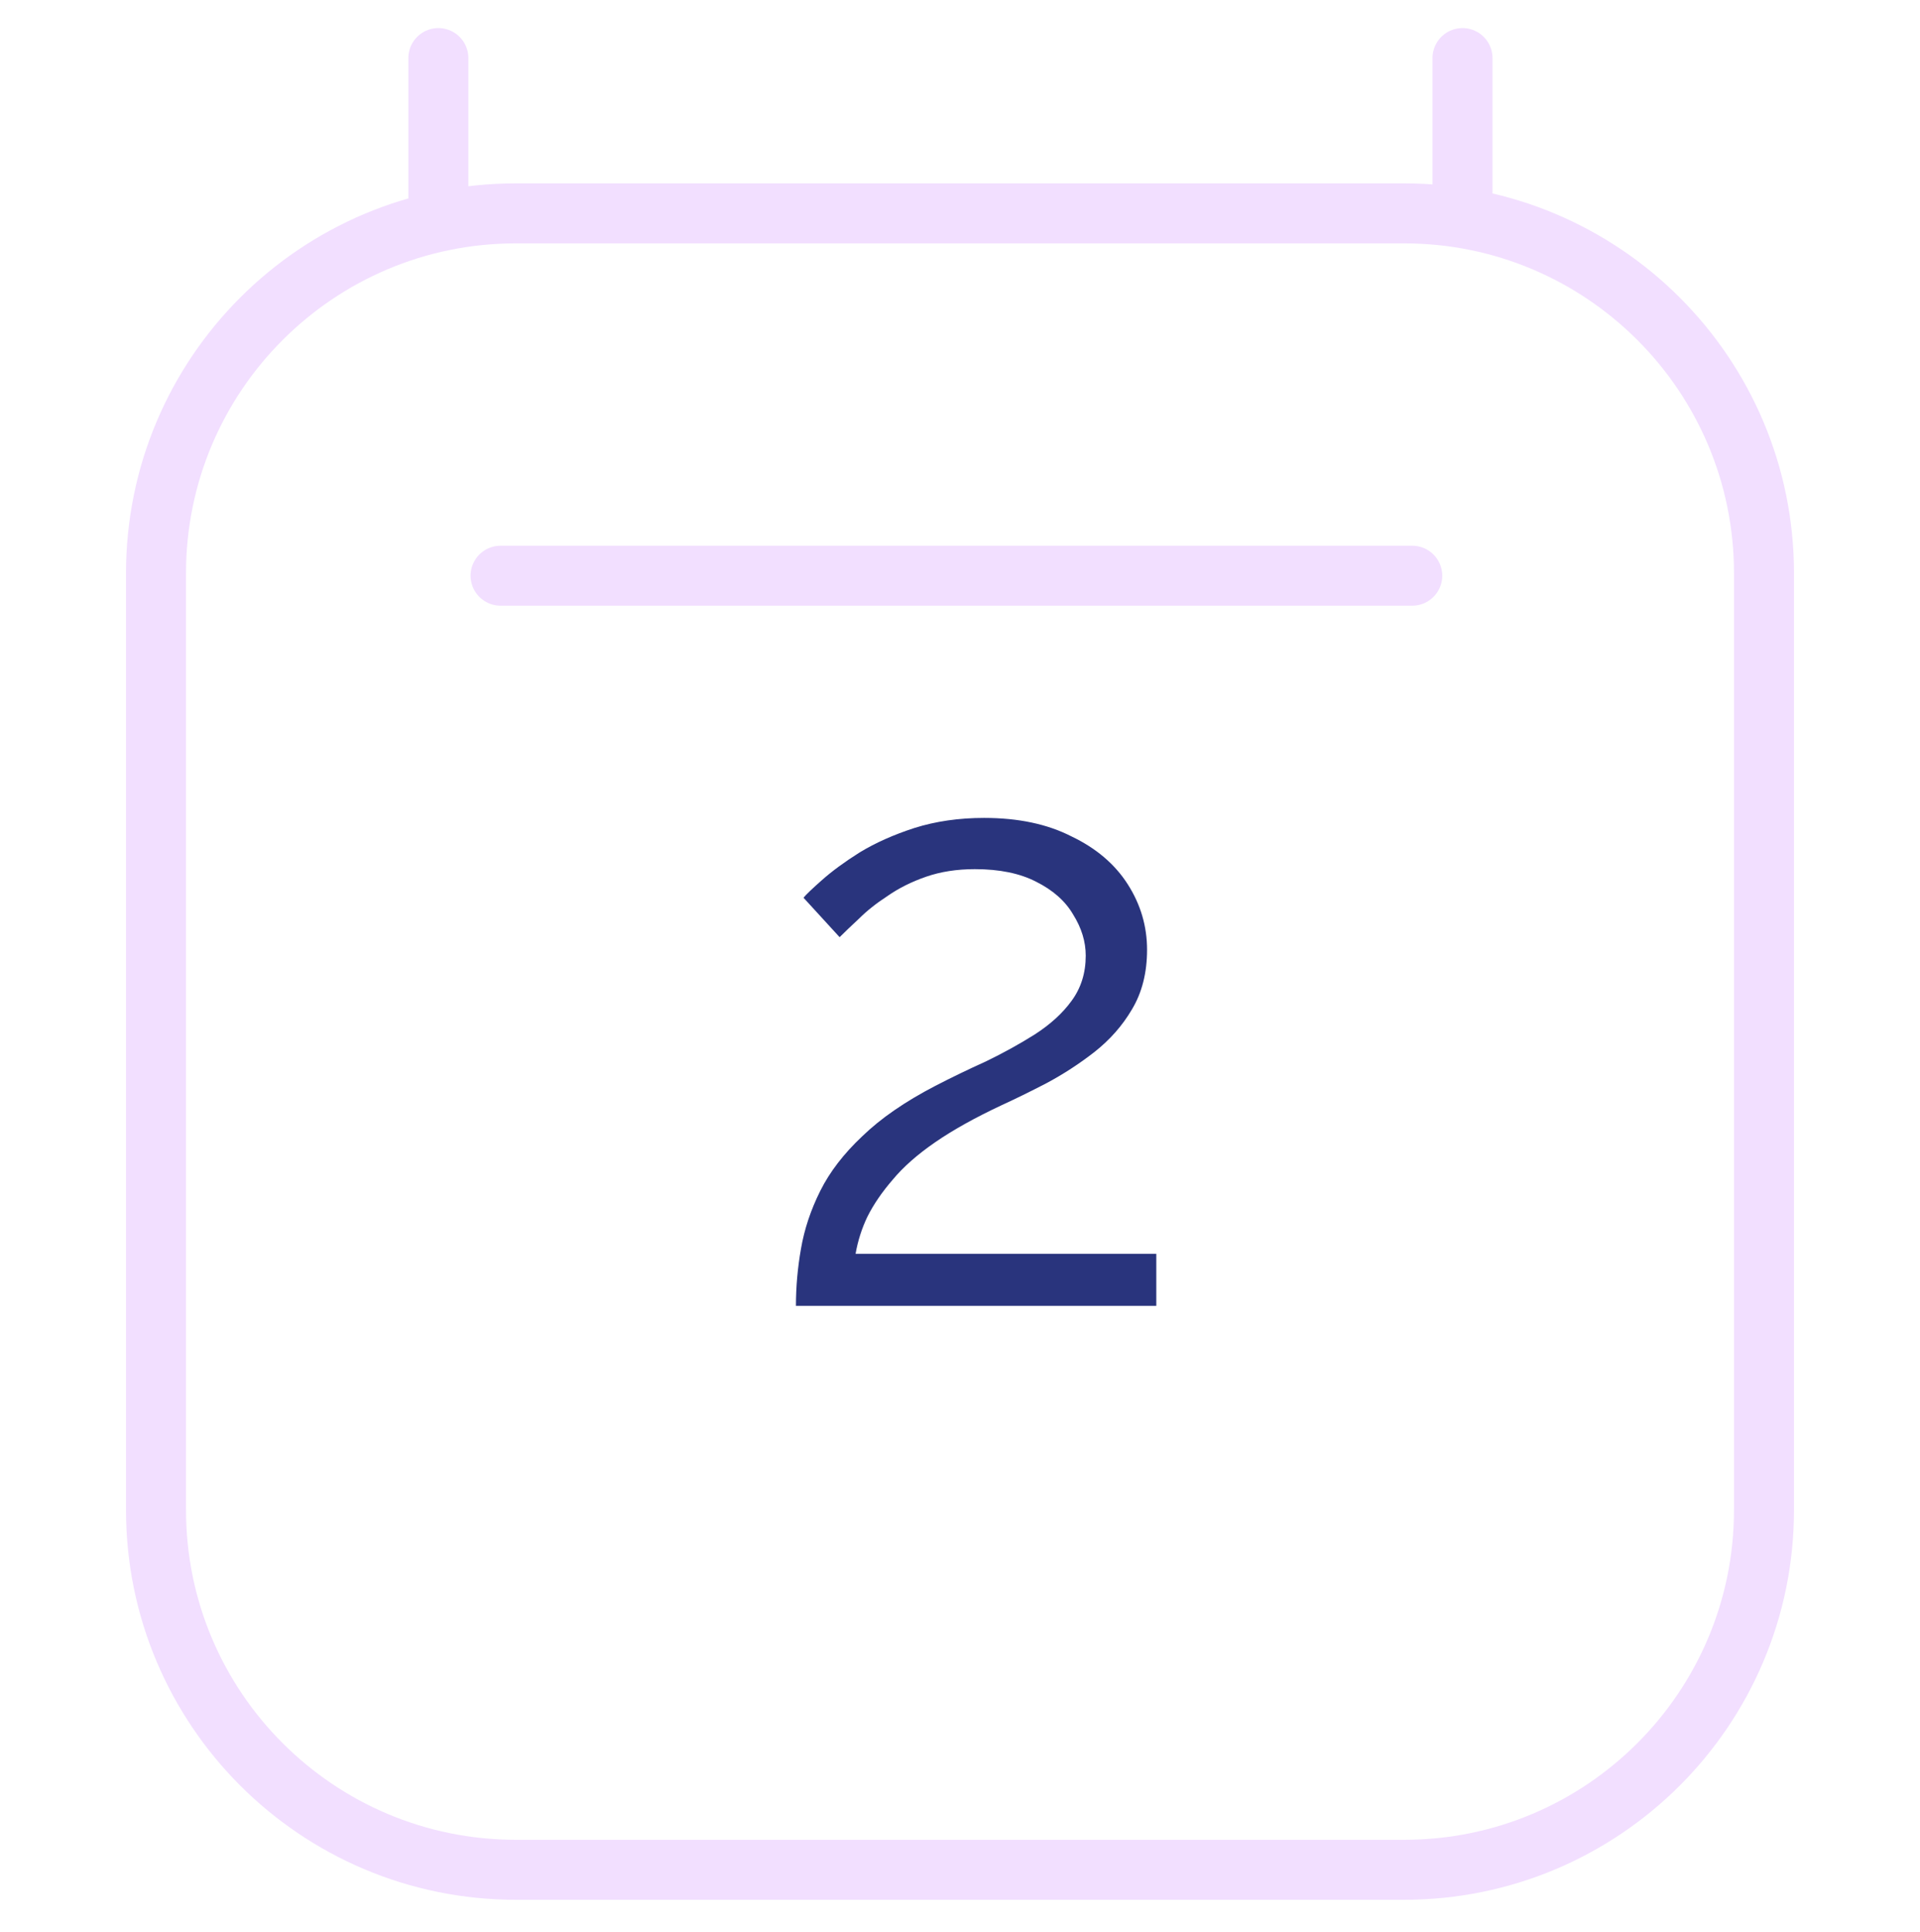 <svg width="160" height="161" viewBox="0 0 160 161" fill="none" xmlns="http://www.w3.org/2000/svg">
<path d="M41.714 47.983H117.687M36.53 4.84V17.784M121.875 4.84V17.783M147 47.783L147 125.84C147 142.408 133.569 155.84 117 155.84H43C26.431 155.84 13 142.408 13 125.84V47.783C13 31.214 26.431 17.783 43 17.783H117C133.569 17.783 147 31.214 147 47.783Z" stroke="#F2DFFF" stroke-width="5" stroke-linecap="round" stroke-linejoin="round"/>
<path d="M66.328 108.84C66.328 107.253 66.468 105.667 66.748 104.08C67.028 102.447 67.565 100.837 68.358 99.25C69.151 97.663 70.318 96.147 71.858 94.7C73.398 93.207 75.428 91.807 77.948 90.5C79.302 89.8 80.701 89.123 82.148 88.47C83.595 87.77 84.948 87.023 86.208 86.23C87.515 85.39 88.541 84.457 89.288 83.43C90.082 82.357 90.478 81.097 90.478 79.65C90.478 78.483 90.128 77.34 89.428 76.22C88.775 75.1 87.748 74.19 86.348 73.49C84.995 72.79 83.291 72.44 81.238 72.44C79.745 72.44 78.391 72.65 77.178 73.07C75.965 73.49 74.891 74.027 73.958 74.68C73.025 75.287 72.231 75.917 71.578 76.57C70.925 77.177 70.388 77.69 69.968 78.11L66.958 74.82C67.192 74.54 67.705 74.05 68.498 73.35C69.338 72.603 70.388 71.833 71.648 71.04C72.955 70.247 74.472 69.57 76.198 69.01C77.972 68.45 79.908 68.17 82.008 68.17C84.855 68.17 87.281 68.683 89.288 69.71C91.341 70.69 92.905 72.02 93.978 73.7C95.052 75.38 95.588 77.2 95.588 79.16C95.588 81.073 95.168 82.73 94.328 84.13C93.535 85.483 92.485 86.673 91.178 87.7C89.918 88.68 88.588 89.543 87.188 90.29C85.835 90.99 84.598 91.597 83.478 92.11C81.285 93.137 79.442 94.163 77.948 95.19C76.455 96.217 75.265 97.267 74.378 98.34C73.492 99.367 72.791 100.393 72.278 101.42C71.811 102.4 71.485 103.427 71.298 104.5H96.358V108.84H66.328Z" fill="#29347D"/>
</svg>
